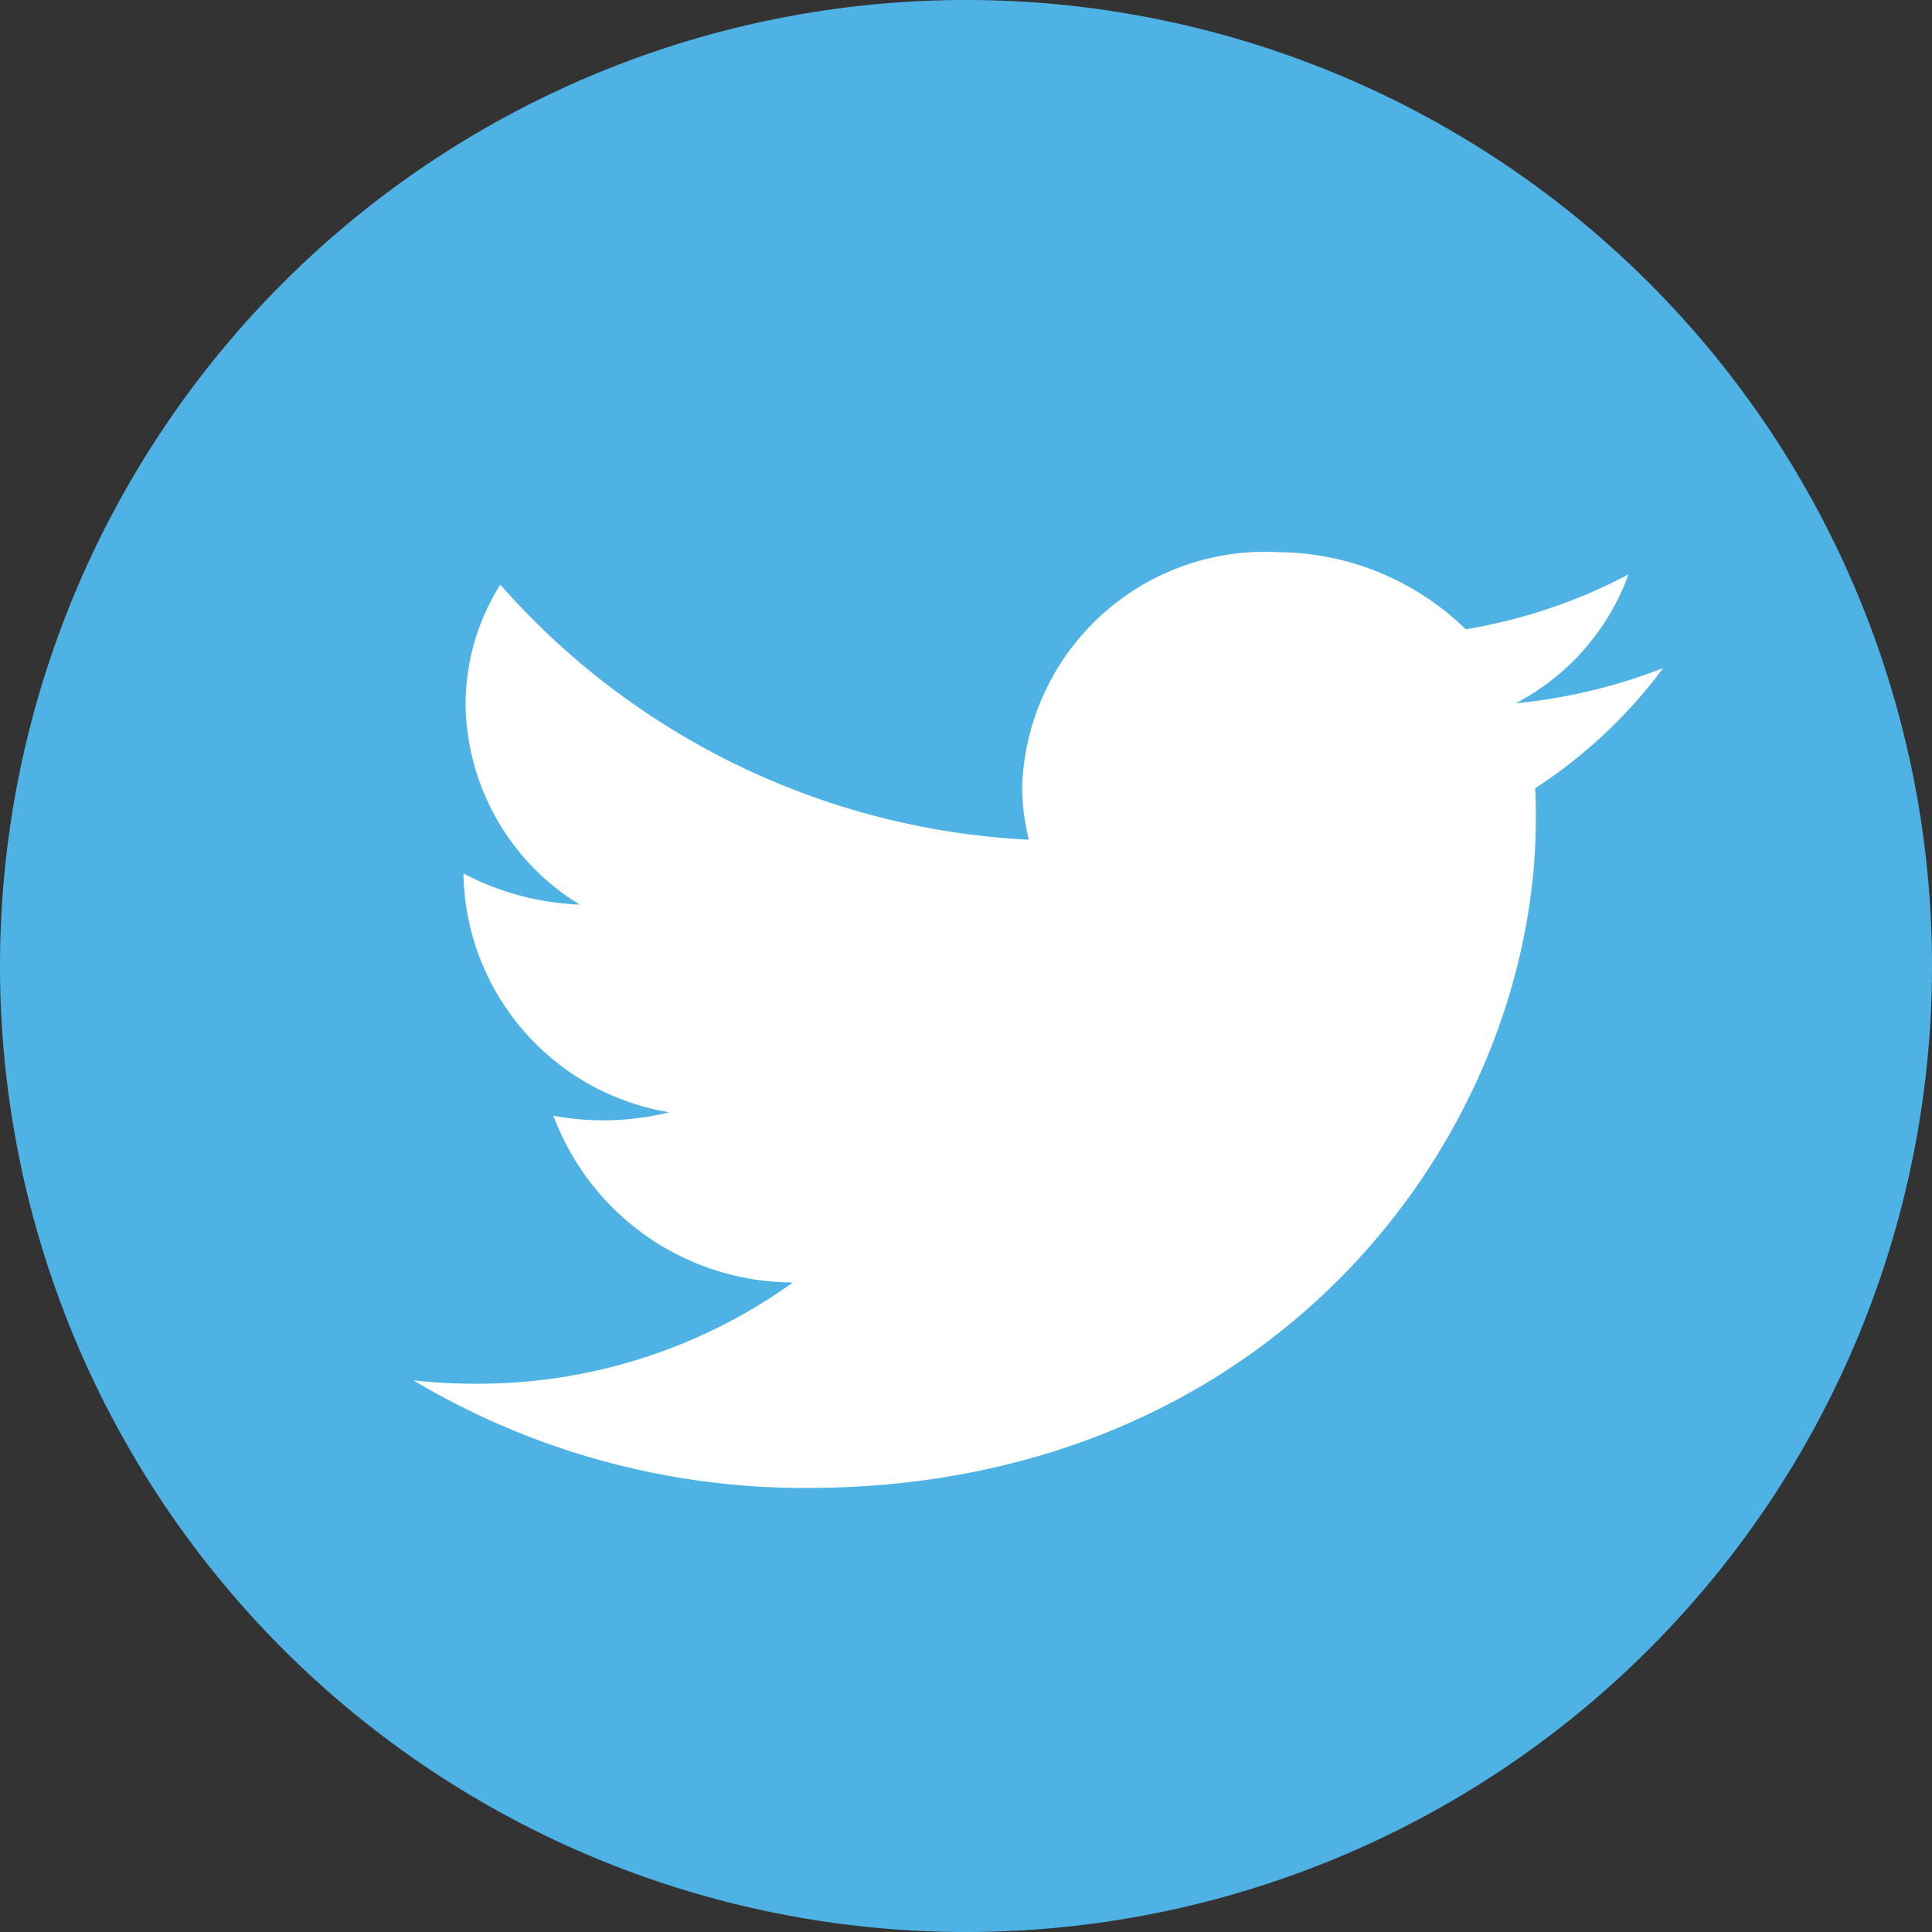 <svg id="twitter-circular-button" xmlns="http://www.w3.org/2000/svg" width="24" height="24" viewBox="0 0 24 24">
  <rect x="0" y="0" width="24" height="24" fill="#333333" stroke="none"/>
  <g id="Grupo_4614" data-name="Grupo 4614">
    <path id="Trazado_790" data-name="Trazado 790" d="M24,12A12,12,0,1,0,12,24,12,12,0,0,0,24,12Z" fill="#4eb2e4"/>
    <path id="Trazado_789" data-name="Trazado 789" d="M155.2,168.066c0-.127,0-.253-.009-.378a6.114,6.114,0,0,0,1.59-1.493,6.808,6.808,0,0,1-1.83.437,2.941,2.941,0,0,0,1.4-1.6,6.675,6.675,0,0,1-2.022.681,3.369,3.369,0,0,0-2.325-.958,3.019,3.019,0,0,0-3.185,2.9,2.715,2.715,0,0,0,.083.672,9.359,9.359,0,0,1-6.566-3.168,2.778,2.778,0,0,0-.431,1.488,2.955,2.955,0,0,0,1.417,2.486,3.373,3.373,0,0,1-1.443-.386v.038a3.055,3.055,0,0,0,2.556,2.928,3.427,3.427,0,0,1-.839.1,3.311,3.311,0,0,1-.6-.057,3.182,3.182,0,0,0,2.975,2.071,6.705,6.705,0,0,1-3.955,1.258,6.933,6.933,0,0,1-.76-.042,9.481,9.481,0,0,0,4.883,1.337C152,176.382,155.2,171.929,155.2,168.066Z" transform="translate(-136.121 -157.896)" fill="#fff"/>
  </g>
</svg>
